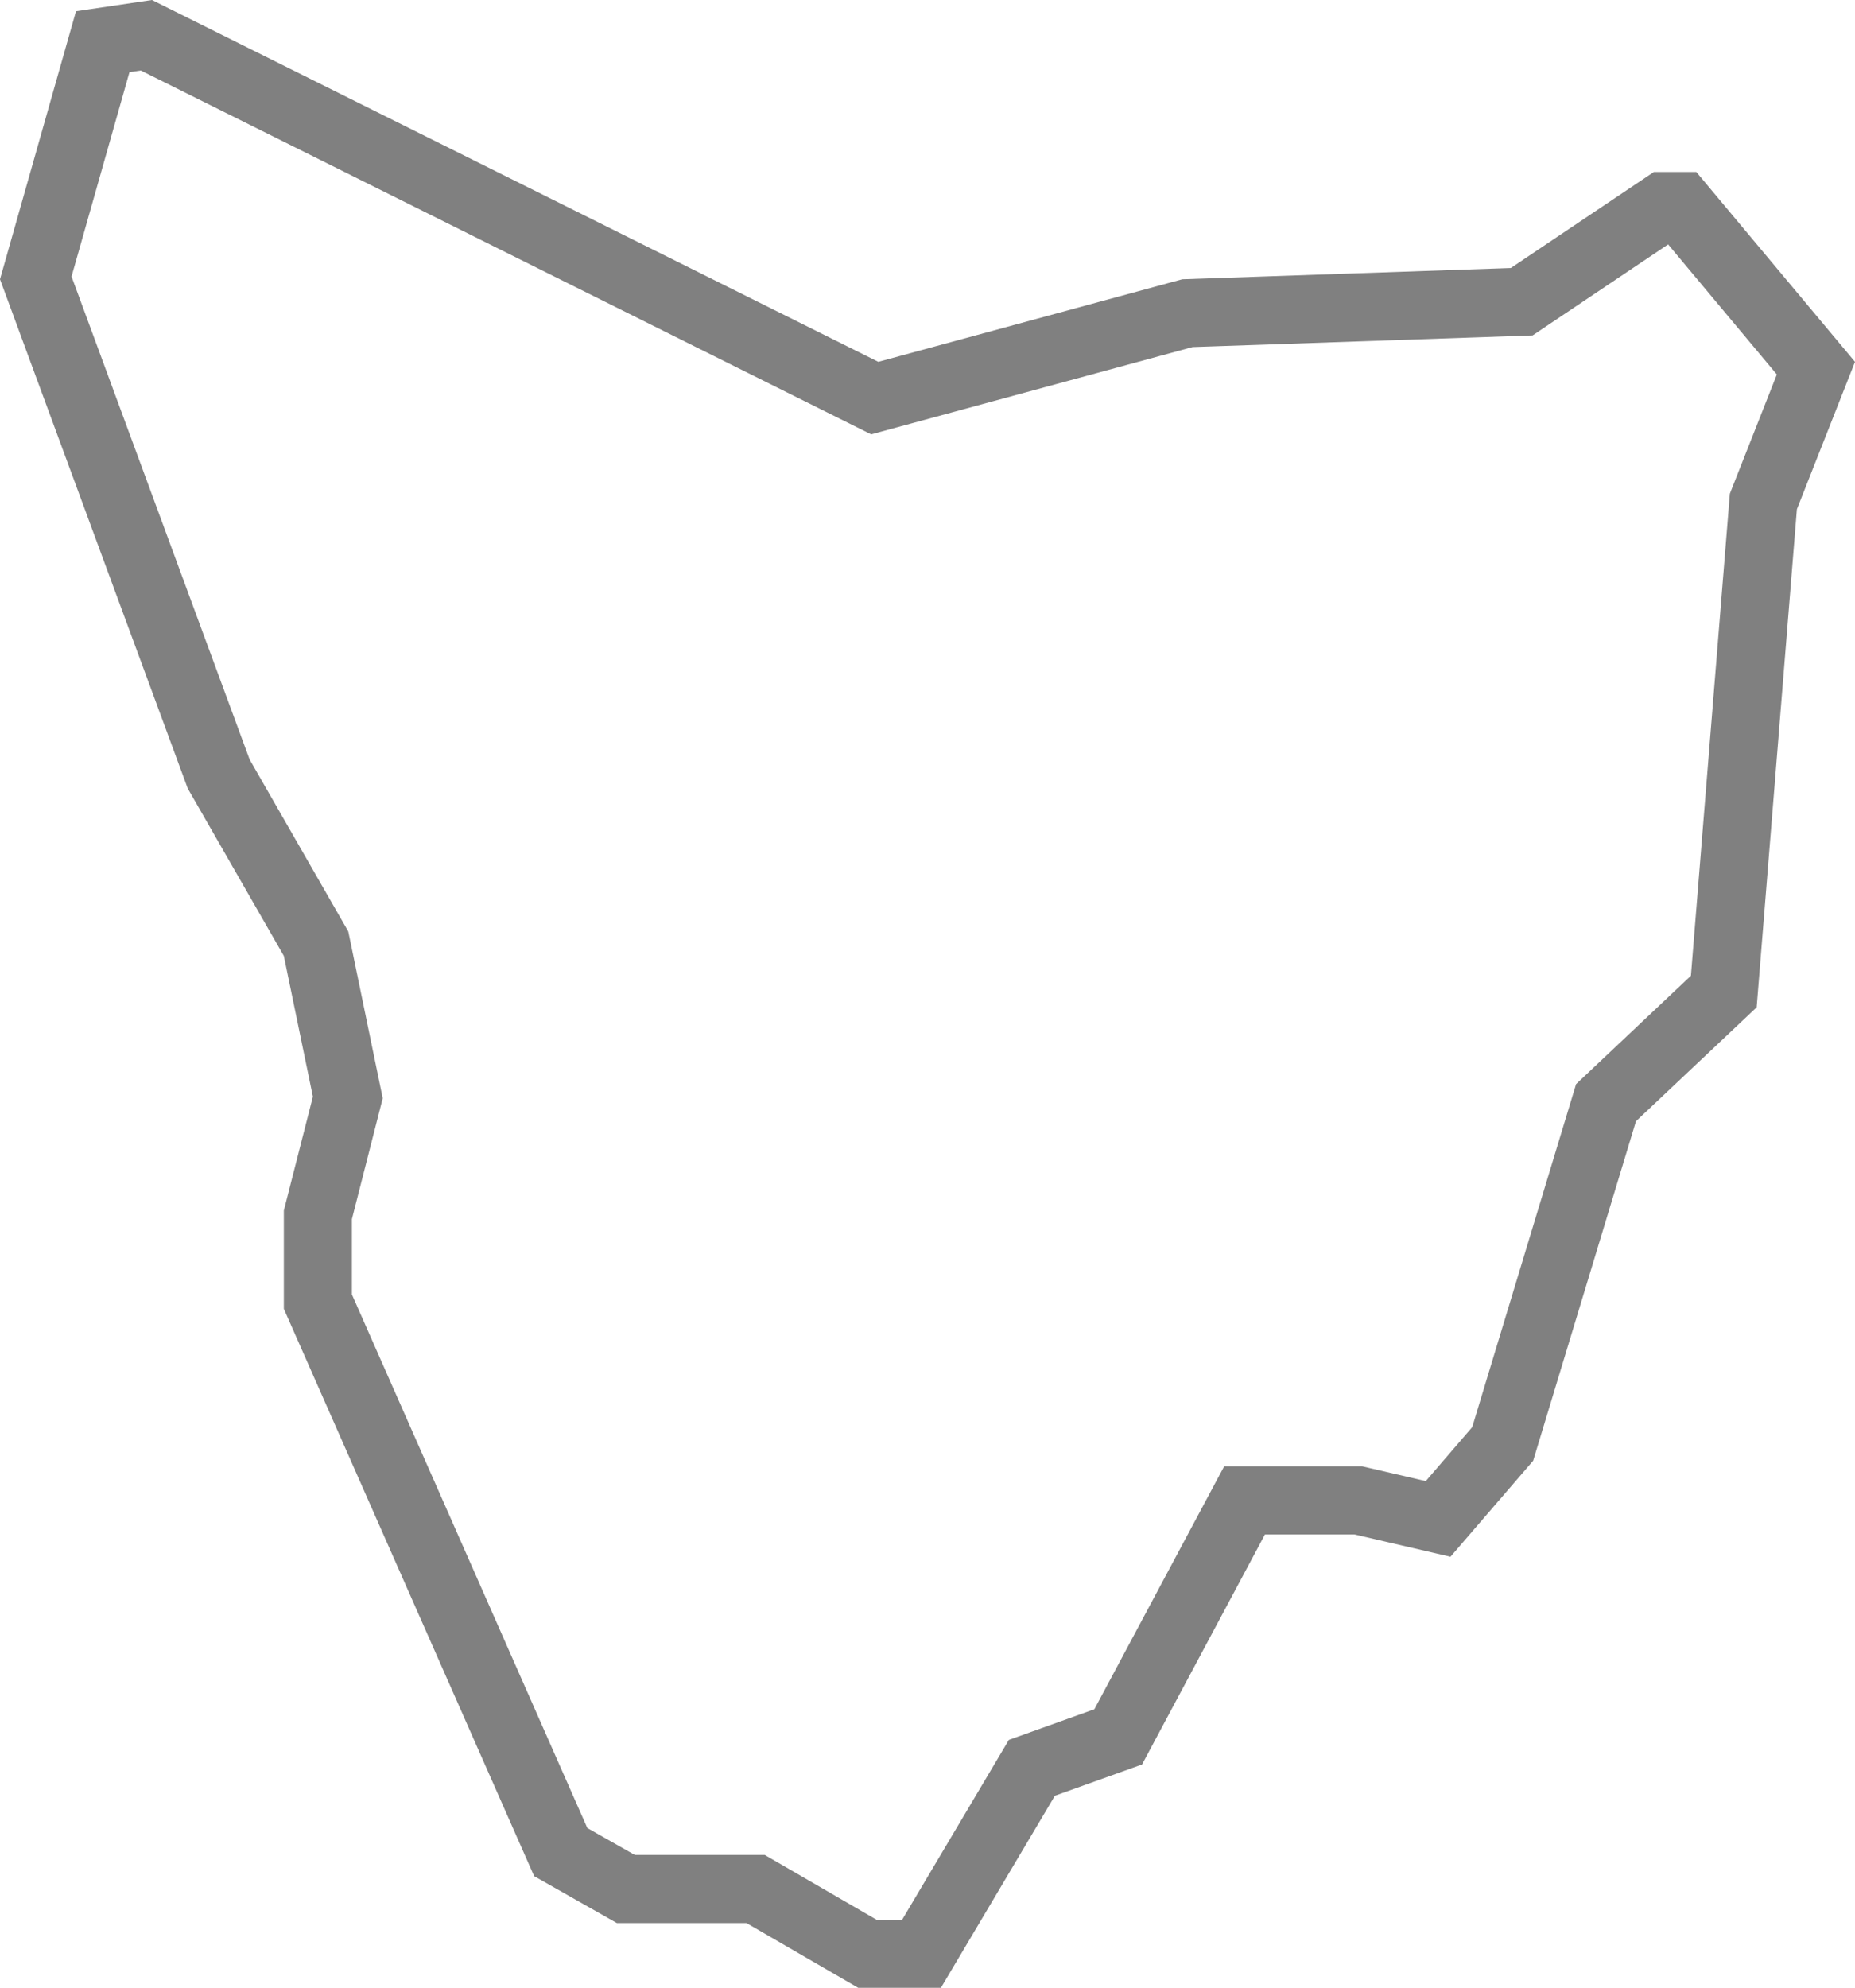 <svg width="436" height="467" viewBox="0 0 436 467" fill="none" xmlns="http://www.w3.org/2000/svg">
<path d="M74.547 222.961L74.288 221.708L73.651 220.597L51.398 181.826L8.407 65.285L24.145 9.797L34.403 8.281L202.877 92.166L205.602 93.522L208.539 92.725L279.085 73.573L355.377 70.962L357.663 70.883L359.562 69.609L391.159 48.403H394.965L426.814 86.491L414.9 116.701L414.464 117.807L414.368 118.992L405.16 232.939L379.031 257.59L377.482 259.051L376.864 261.089L353.191 339.227L338.017 356.842L320.143 352.69L319.249 352.482H318.332H297.32H292.526L290.265 356.711L262.827 408.038L245.242 414.344L242.532 415.315L241.063 417.79L216.597 459H203.865L179.461 444.861L177.6 443.783H175.45H147.093L131.796 435.111L74.713 305.798V285.402L81.293 259.615L81.75 257.826L81.376 256.019L74.547 222.961Z" stroke="#808080" stroke-width="16"/>
</svg>
